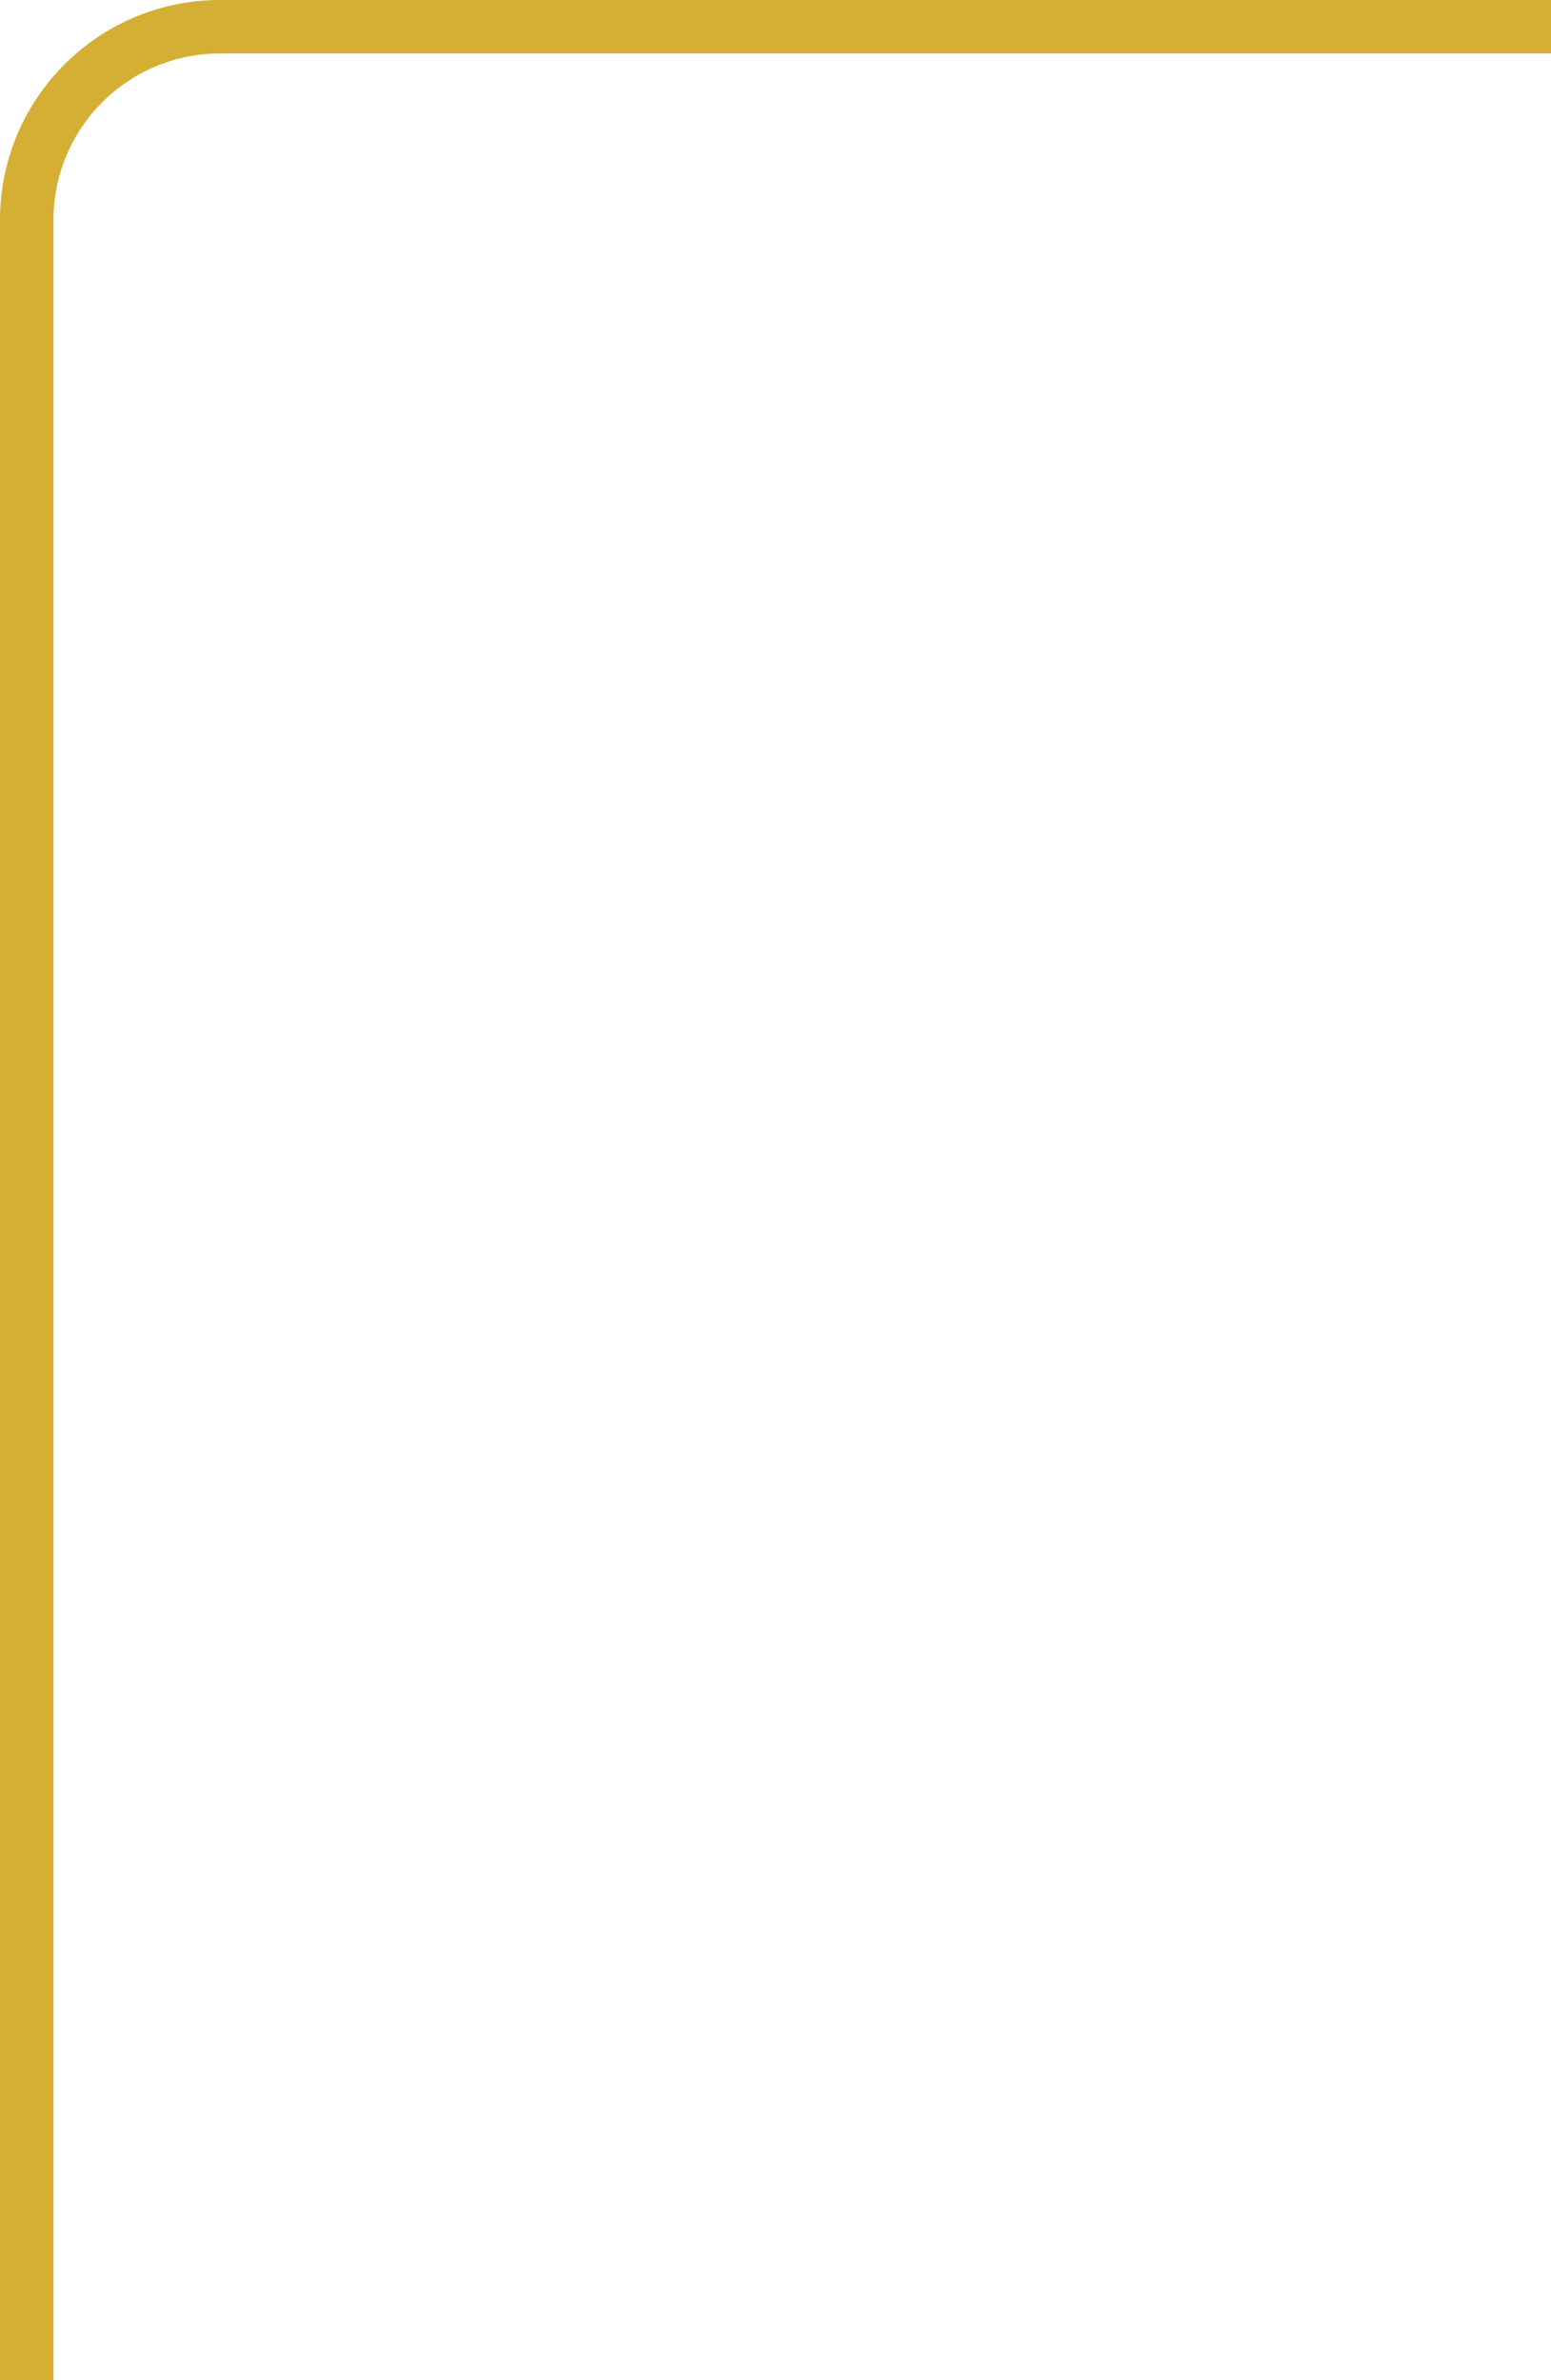 <svg xmlns="http://www.w3.org/2000/svg" width="58" height="89" viewBox="0 0 58 89" fill="none"><path d="M58 1H8.227C4.236 1 1 4.236 1 8.227V89" stroke="#D4AF33" stroke-width="2" stroke-linejoin="round"></path></svg>